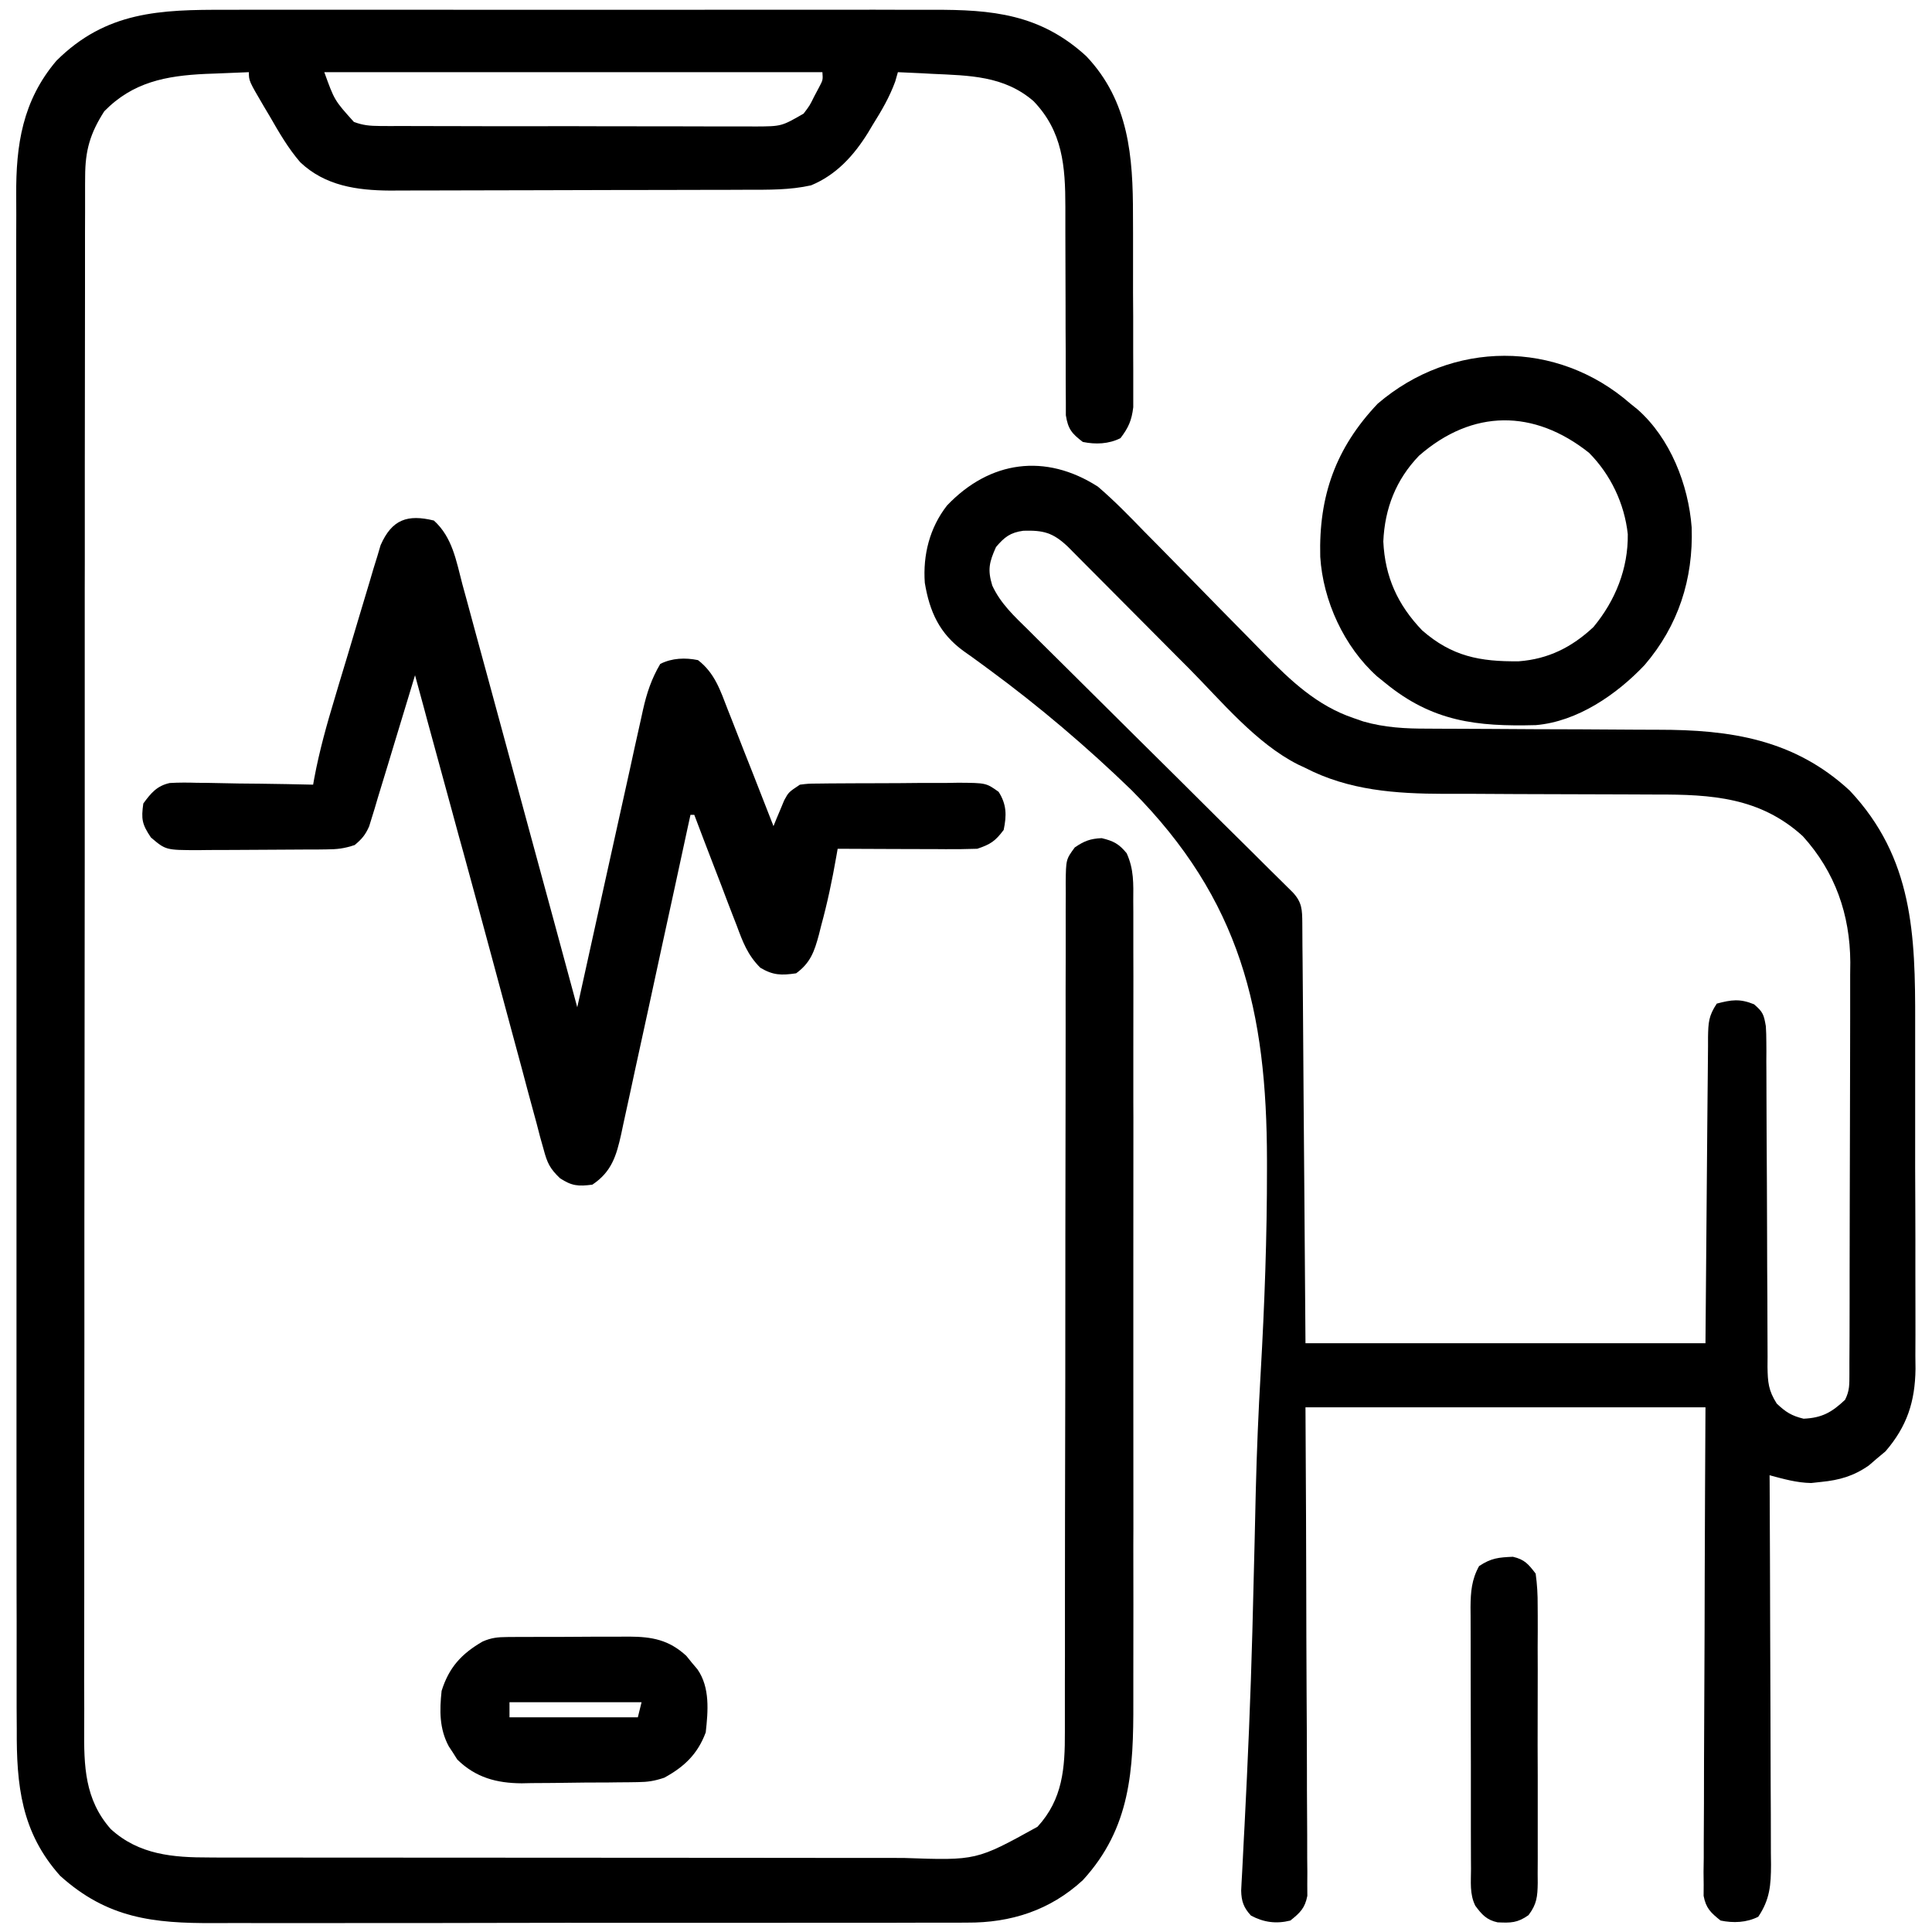 <svg width="28" height="28" viewBox="0 0 28 28" fill="none" xmlns="http://www.w3.org/2000/svg">
<g clip-path="url(#clip0_18874_17229)">
<path d="M3.279 0.142C3.401 0.142 3.523 0.142 3.645 0.141C3.974 0.14 4.304 0.141 4.634 0.141C4.98 0.142 5.326 0.141 5.672 0.141C6.29 0.141 6.908 0.141 7.526 0.142C8.086 0.143 8.645 0.143 9.205 0.142C9.856 0.141 10.507 0.141 11.158 0.141C11.502 0.142 11.846 0.142 12.19 0.141C12.513 0.14 12.837 0.141 13.16 0.142C13.279 0.142 13.397 0.142 13.516 0.142C14.38 0.138 15.078 0.204 15.744 0.815C16.362 1.467 16.421 2.272 16.42 3.125C16.42 3.209 16.42 3.294 16.421 3.378C16.421 3.554 16.421 3.73 16.421 3.907C16.42 4.132 16.421 4.357 16.423 4.583C16.423 4.757 16.424 4.931 16.423 5.105C16.423 5.188 16.424 5.271 16.424 5.354C16.425 5.47 16.424 5.586 16.424 5.702C16.424 5.768 16.424 5.834 16.424 5.902C16.401 6.094 16.355 6.197 16.239 6.35C16.068 6.436 15.878 6.443 15.693 6.405C15.533 6.283 15.479 6.219 15.447 6.018C15.447 5.92 15.447 5.92 15.447 5.819C15.446 5.782 15.446 5.746 15.446 5.708C15.445 5.629 15.445 5.55 15.445 5.471C15.446 5.345 15.446 5.22 15.445 5.094C15.443 4.872 15.443 4.651 15.443 4.429C15.443 4.075 15.442 3.721 15.44 3.367C15.439 3.244 15.44 3.121 15.44 2.998C15.44 2.409 15.401 1.905 14.979 1.466C14.552 1.097 14.049 1.095 13.508 1.07C13.461 1.067 13.413 1.065 13.364 1.062C13.247 1.057 13.13 1.051 13.013 1.046C13 1.091 12.987 1.136 12.974 1.182C12.89 1.411 12.776 1.605 12.647 1.811C12.614 1.868 12.614 1.868 12.579 1.925C12.374 2.255 12.12 2.535 11.755 2.686C11.447 2.755 11.14 2.75 10.826 2.75C10.736 2.75 10.736 2.75 10.644 2.751C10.446 2.751 10.248 2.752 10.05 2.752C9.912 2.752 9.774 2.753 9.636 2.753C9.384 2.754 9.132 2.754 8.879 2.754C8.509 2.754 8.139 2.755 7.769 2.757C7.447 2.758 7.126 2.759 6.804 2.759C6.668 2.759 6.531 2.759 6.395 2.76C6.204 2.761 6.013 2.761 5.822 2.761C5.766 2.761 5.71 2.762 5.653 2.762C5.173 2.759 4.711 2.693 4.351 2.351C4.176 2.148 4.044 1.92 3.911 1.688C3.881 1.639 3.852 1.589 3.821 1.537C3.607 1.172 3.607 1.172 3.607 1.046C3.444 1.052 3.281 1.059 3.118 1.066C3.05 1.069 3.05 1.069 2.98 1.071C2.406 1.098 1.925 1.189 1.511 1.613C1.307 1.932 1.235 2.177 1.234 2.556C1.234 2.616 1.234 2.616 1.233 2.678C1.233 2.813 1.233 2.948 1.233 3.083C1.233 3.181 1.233 3.279 1.232 3.376C1.232 3.645 1.232 3.914 1.232 4.182C1.232 4.472 1.231 4.762 1.231 5.052C1.23 5.62 1.229 6.188 1.229 6.755C1.229 7.217 1.229 7.678 1.229 8.14C1.229 8.273 1.229 8.406 1.228 8.539C1.228 8.638 1.228 8.638 1.228 8.739C1.227 9.99 1.227 11.242 1.228 12.493C1.228 13.637 1.227 14.782 1.225 15.927C1.223 17.102 1.222 18.277 1.223 19.453C1.223 20.113 1.222 20.772 1.221 21.432C1.22 21.994 1.22 22.556 1.221 23.118C1.221 23.404 1.221 23.691 1.22 23.977C1.219 24.24 1.219 24.502 1.221 24.765C1.221 24.86 1.221 24.954 1.22 25.049C1.216 25.593 1.226 26.078 1.605 26.508C2.016 26.883 2.511 26.921 3.039 26.92C3.086 26.92 3.133 26.921 3.181 26.921C3.338 26.921 3.494 26.921 3.65 26.921C3.763 26.921 3.875 26.921 3.987 26.921C4.292 26.922 4.597 26.922 4.902 26.922C5.092 26.922 5.283 26.922 5.474 26.922C6.139 26.923 6.804 26.923 7.469 26.923C8.088 26.923 8.708 26.924 9.327 26.924C9.86 26.925 10.392 26.925 10.924 26.925C11.242 26.925 11.559 26.926 11.877 26.926C12.176 26.927 12.475 26.927 12.774 26.926C12.884 26.926 12.993 26.926 13.102 26.927C14.151 26.964 14.151 26.964 15.036 26.475C15.403 26.077 15.435 25.622 15.433 25.102C15.433 25.047 15.433 24.993 15.433 24.937C15.434 24.756 15.433 24.575 15.433 24.394C15.433 24.264 15.433 24.134 15.434 24.004C15.434 23.724 15.434 23.444 15.434 23.165C15.434 22.76 15.435 22.355 15.435 21.951C15.437 21.294 15.438 20.637 15.439 19.98C15.439 19.941 15.439 19.901 15.439 19.861C15.439 19.303 15.44 18.745 15.44 18.187C15.44 18.147 15.44 18.108 15.44 18.067C15.44 18.028 15.44 17.989 15.44 17.948C15.44 17.294 15.441 16.639 15.443 15.984C15.444 15.617 15.444 15.249 15.444 14.881C15.443 14.536 15.444 14.191 15.445 13.846C15.445 13.719 15.445 13.592 15.445 13.465C15.444 13.292 15.445 13.119 15.446 12.947C15.446 12.896 15.445 12.845 15.445 12.793C15.449 12.455 15.449 12.455 15.577 12.281C15.714 12.188 15.8 12.155 15.966 12.147C16.137 12.188 16.216 12.229 16.328 12.365C16.435 12.599 16.426 12.807 16.424 13.061C16.425 13.115 16.425 13.169 16.425 13.224C16.426 13.405 16.425 13.585 16.425 13.766C16.425 13.895 16.425 14.024 16.426 14.154C16.426 14.505 16.426 14.857 16.425 15.209C16.425 15.428 16.425 15.648 16.425 15.868C16.425 15.905 16.425 15.941 16.425 15.979C16.426 16.053 16.426 16.127 16.426 16.201C16.426 16.897 16.426 17.592 16.425 18.288C16.424 18.884 16.424 19.48 16.425 20.076C16.426 20.768 16.426 21.461 16.426 22.153C16.425 22.227 16.425 22.301 16.425 22.375C16.425 22.412 16.425 22.448 16.425 22.486C16.425 22.741 16.425 22.997 16.426 23.253C16.426 23.597 16.426 23.942 16.425 24.287C16.425 24.413 16.425 24.54 16.425 24.666C16.428 25.647 16.388 26.492 15.693 27.249C15.219 27.686 14.649 27.868 14.016 27.864C13.965 27.864 13.914 27.864 13.861 27.865C13.692 27.866 13.523 27.865 13.353 27.865C13.231 27.865 13.109 27.865 12.987 27.866C12.657 27.867 12.327 27.867 11.996 27.866C11.72 27.866 11.444 27.867 11.168 27.867C10.479 27.868 9.79 27.868 9.101 27.867C8.504 27.866 7.907 27.867 7.309 27.868C6.695 27.87 6.081 27.87 5.466 27.87C5.122 27.87 4.778 27.87 4.433 27.871C4.109 27.872 3.785 27.871 3.461 27.87C3.342 27.87 3.224 27.87 3.105 27.871C2.221 27.875 1.557 27.803 0.872 27.186C0.306 26.553 0.238 25.87 0.243 25.057C0.242 24.958 0.242 24.858 0.241 24.759C0.24 24.487 0.241 24.216 0.241 23.944C0.242 23.651 0.241 23.357 0.24 23.064C0.239 22.49 0.239 21.915 0.239 21.341C0.24 20.874 0.24 20.407 0.239 19.94C0.239 19.874 0.239 19.807 0.239 19.739C0.239 19.604 0.239 19.469 0.239 19.334C0.238 18.067 0.238 16.801 0.239 15.534C0.24 14.377 0.239 13.219 0.238 12.06C0.236 10.871 0.236 9.681 0.236 8.491C0.236 8.357 0.236 8.222 0.236 8.088C0.236 8.021 0.236 7.955 0.236 7.887C0.236 7.421 0.236 6.955 0.235 6.488C0.234 5.92 0.234 5.352 0.235 4.783C0.236 4.494 0.236 4.204 0.235 3.914C0.234 3.648 0.235 3.383 0.236 3.117C0.236 3.021 0.236 2.925 0.235 2.83C0.23 2.101 0.326 1.46 0.817 0.881C1.537 0.164 2.32 0.139 3.279 0.142ZM4.7 1.046C4.847 1.454 4.847 1.454 5.129 1.767C5.262 1.817 5.362 1.825 5.504 1.826C5.556 1.826 5.607 1.826 5.66 1.827C5.716 1.827 5.772 1.827 5.83 1.826C5.919 1.827 5.919 1.827 6.01 1.827C6.206 1.828 6.402 1.828 6.599 1.828C6.735 1.828 6.872 1.828 7.008 1.829C7.294 1.829 7.58 1.829 7.866 1.829C8.159 1.828 8.453 1.829 8.747 1.83C9.101 1.831 9.456 1.831 9.81 1.831C9.945 1.831 10.081 1.831 10.216 1.832C10.405 1.833 10.594 1.832 10.782 1.832C10.866 1.832 10.866 1.832 10.952 1.833C11.326 1.831 11.326 1.831 11.646 1.647C11.735 1.53 11.735 1.53 11.8 1.398C11.822 1.355 11.845 1.312 11.869 1.268C11.927 1.159 11.927 1.159 11.919 1.046C9.537 1.046 7.155 1.046 4.7 1.046Z" fill="black"/>
<path d="M15.912 7.053C16.149 7.256 16.365 7.478 16.582 7.702C16.645 7.766 16.708 7.83 16.771 7.893C16.936 8.06 17.101 8.228 17.265 8.396C17.527 8.665 17.79 8.933 18.054 9.2C18.145 9.292 18.236 9.386 18.327 9.479C18.707 9.867 19.089 10.228 19.614 10.406C19.661 10.422 19.709 10.439 19.758 10.456C20.069 10.545 20.371 10.561 20.692 10.56C20.76 10.561 20.76 10.561 20.829 10.561C20.927 10.561 21.024 10.562 21.122 10.562C21.277 10.562 21.432 10.563 21.587 10.564C22.028 10.567 22.469 10.57 22.91 10.57C23.18 10.571 23.45 10.573 23.72 10.575C23.822 10.576 23.924 10.576 24.027 10.576C25.078 10.575 26.004 10.714 26.809 11.459C27.726 12.435 27.759 13.548 27.756 14.82C27.756 14.974 27.756 15.127 27.756 15.28C27.757 15.641 27.757 16.003 27.756 16.364C27.755 16.736 27.756 17.107 27.758 17.478C27.759 17.799 27.76 18.12 27.759 18.44C27.759 18.631 27.759 18.822 27.76 19.013C27.761 19.225 27.76 19.438 27.759 19.65C27.76 19.712 27.76 19.774 27.761 19.839C27.755 20.313 27.638 20.672 27.326 21.034C27.286 21.067 27.246 21.101 27.205 21.135C27.165 21.169 27.125 21.203 27.084 21.239C26.865 21.392 26.659 21.451 26.395 21.477C26.323 21.485 26.323 21.485 26.249 21.493C26.035 21.489 25.854 21.435 25.646 21.381C25.647 21.412 25.647 21.443 25.647 21.475C25.651 22.229 25.653 22.984 25.655 23.738C25.656 24.103 25.657 24.468 25.659 24.833C25.661 25.185 25.662 25.537 25.662 25.889C25.662 26.023 25.663 26.158 25.664 26.292C25.665 26.48 25.665 26.669 25.665 26.857C25.666 26.912 25.666 26.968 25.667 27.025C25.666 27.317 25.651 27.529 25.482 27.779C25.311 27.865 25.121 27.872 24.936 27.834C24.794 27.721 24.724 27.656 24.69 27.476C24.69 27.396 24.69 27.396 24.691 27.315C24.69 27.254 24.69 27.193 24.689 27.13C24.691 27.03 24.691 27.03 24.692 26.928C24.692 26.857 24.692 26.787 24.692 26.714C24.692 26.521 24.693 26.328 24.695 26.135C24.696 25.934 24.696 25.732 24.696 25.53C24.697 25.148 24.699 24.766 24.701 24.384C24.704 23.868 24.705 23.352 24.706 22.836C24.708 22.023 24.713 21.21 24.717 20.396C22.804 20.396 20.891 20.396 18.92 20.396C18.922 20.915 18.925 21.434 18.928 21.968C18.929 22.296 18.93 22.624 18.931 22.952C18.932 23.473 18.933 23.994 18.936 24.515C18.939 24.894 18.94 25.273 18.941 25.652C18.941 25.853 18.941 26.054 18.943 26.255C18.945 26.479 18.945 26.703 18.945 26.928C18.945 26.994 18.946 27.061 18.947 27.13C18.947 27.191 18.947 27.252 18.946 27.315C18.946 27.368 18.947 27.421 18.947 27.476C18.912 27.655 18.842 27.721 18.701 27.834C18.496 27.885 18.315 27.861 18.13 27.762C18.025 27.649 17.991 27.555 17.988 27.4C17.99 27.36 17.992 27.32 17.994 27.278C17.997 27.231 17.999 27.185 18.002 27.137C18.005 27.085 18.007 27.034 18.01 26.981C18.016 26.868 18.022 26.754 18.027 26.641C18.03 26.58 18.034 26.519 18.037 26.456C18.085 25.521 18.125 24.587 18.15 23.651C18.151 23.613 18.152 23.574 18.153 23.535C18.164 23.136 18.174 22.737 18.183 22.338C18.187 22.133 18.192 21.928 18.197 21.723C18.198 21.682 18.199 21.641 18.2 21.599C18.214 21.028 18.238 20.459 18.271 19.889C18.327 18.905 18.363 17.922 18.362 16.936C18.362 16.898 18.362 16.86 18.362 16.82C18.36 14.654 17.982 13.043 16.4 11.452C15.753 10.826 15.063 10.239 14.338 9.706C14.273 9.658 14.273 9.658 14.206 9.609C14.127 9.55 14.046 9.493 13.965 9.436C13.617 9.183 13.473 8.868 13.403 8.447C13.374 8.044 13.473 7.648 13.725 7.326C14.344 6.676 15.15 6.564 15.912 7.053ZM14.435 7.928C14.337 8.146 14.31 8.257 14.381 8.487C14.502 8.749 14.701 8.932 14.905 9.132C14.968 9.195 14.968 9.195 15.032 9.259C15.171 9.397 15.31 9.535 15.449 9.672C15.546 9.768 15.642 9.864 15.739 9.96C15.967 10.187 16.195 10.413 16.423 10.639C16.857 11.068 17.29 11.498 17.722 11.929C17.865 12.07 18.007 12.211 18.15 12.352C18.237 12.438 18.323 12.525 18.41 12.611C18.45 12.65 18.49 12.69 18.531 12.73C18.567 12.766 18.604 12.802 18.641 12.839C18.673 12.87 18.704 12.902 18.737 12.934C18.871 13.079 18.872 13.185 18.874 13.377C18.874 13.431 18.875 13.484 18.875 13.539C18.876 13.598 18.876 13.657 18.876 13.718C18.877 13.78 18.878 13.842 18.878 13.905C18.88 14.111 18.881 14.316 18.883 14.521C18.884 14.664 18.885 14.806 18.886 14.948C18.889 15.284 18.891 15.62 18.893 15.956C18.896 16.377 18.9 16.797 18.903 17.217C18.909 17.967 18.914 18.717 18.92 19.467C20.833 19.467 22.746 19.467 24.717 19.467C24.73 17.908 24.73 17.908 24.743 16.35C24.746 16.049 24.746 16.049 24.747 15.908C24.748 15.809 24.749 15.71 24.75 15.612C24.751 15.463 24.752 15.314 24.754 15.164C24.754 15.12 24.754 15.076 24.754 15.031C24.758 14.822 24.762 14.723 24.881 14.545C25.093 14.489 25.216 14.471 25.421 14.555C25.553 14.668 25.563 14.707 25.592 14.873C25.597 14.948 25.599 15.024 25.599 15.099C25.599 15.166 25.599 15.166 25.6 15.234C25.6 15.306 25.6 15.306 25.599 15.38C25.6 15.432 25.6 15.483 25.6 15.536C25.601 15.647 25.601 15.759 25.601 15.87C25.601 16.047 25.602 16.223 25.603 16.399C25.606 16.9 25.609 17.401 25.61 17.903C25.61 18.209 25.612 18.516 25.614 18.823C25.615 18.939 25.615 19.056 25.615 19.173C25.615 19.337 25.616 19.5 25.617 19.663C25.617 19.712 25.617 19.76 25.616 19.809C25.62 20.033 25.628 20.149 25.75 20.342C25.88 20.465 25.965 20.519 26.139 20.561C26.406 20.549 26.547 20.469 26.74 20.287C26.808 20.152 26.802 20.064 26.803 19.913C26.803 19.857 26.803 19.801 26.803 19.743C26.804 19.682 26.804 19.62 26.804 19.556C26.804 19.492 26.804 19.427 26.805 19.36C26.805 19.182 26.806 19.004 26.806 18.826C26.806 18.715 26.806 18.604 26.806 18.492C26.807 18.143 26.808 17.795 26.808 17.446C26.808 17.044 26.809 16.642 26.811 16.241C26.812 15.93 26.812 15.619 26.813 15.308C26.813 15.122 26.813 14.937 26.814 14.751C26.815 14.544 26.815 14.336 26.814 14.129C26.815 14.038 26.815 14.038 26.816 13.945C26.812 13.254 26.596 12.635 26.127 12.118C25.509 11.555 24.802 11.513 24.01 11.515C23.853 11.515 23.697 11.514 23.54 11.513C23.208 11.511 22.875 11.51 22.543 11.51C22.158 11.509 21.773 11.508 21.388 11.505C21.235 11.505 21.082 11.505 20.93 11.505C20.228 11.503 19.549 11.457 18.913 11.127C18.88 11.112 18.848 11.097 18.814 11.081C18.206 10.775 17.703 10.163 17.23 9.686C17.176 9.632 17.122 9.578 17.068 9.524C16.9 9.355 16.733 9.187 16.565 9.018C16.369 8.821 16.172 8.623 15.976 8.426C15.898 8.348 15.82 8.269 15.742 8.191C15.695 8.143 15.648 8.096 15.599 8.047C15.558 8.005 15.517 7.964 15.474 7.921C15.257 7.716 15.118 7.684 14.831 7.692C14.642 7.718 14.558 7.783 14.435 7.928Z" fill="black"/>
<path d="M6.288 7.544C6.558 7.787 6.613 8.133 6.702 8.471C6.73 8.57 6.73 8.57 6.757 8.671C6.807 8.852 6.856 9.033 6.904 9.214C6.955 9.403 7.007 9.593 7.059 9.782C7.157 10.14 7.254 10.498 7.351 10.857C7.461 11.265 7.572 11.673 7.683 12.081C7.912 12.92 8.139 13.759 8.366 14.598C8.379 14.541 8.391 14.483 8.405 14.424C8.524 13.882 8.644 13.339 8.764 12.797C8.826 12.518 8.888 12.239 8.949 11.961C9.008 11.691 9.068 11.422 9.128 11.153C9.15 11.051 9.173 10.948 9.195 10.845C9.227 10.701 9.259 10.558 9.291 10.414C9.3 10.371 9.309 10.329 9.319 10.286C9.373 10.045 9.442 9.837 9.569 9.622C9.74 9.536 9.931 9.529 10.116 9.567C10.36 9.755 10.44 10.007 10.548 10.286C10.576 10.358 10.576 10.358 10.606 10.432C10.666 10.585 10.726 10.739 10.786 10.893C10.827 10.998 10.868 11.102 10.91 11.206C11.01 11.462 11.11 11.717 11.21 11.973C11.224 11.939 11.238 11.905 11.252 11.869C11.271 11.825 11.29 11.78 11.309 11.734C11.328 11.69 11.346 11.645 11.365 11.599C11.429 11.481 11.429 11.481 11.593 11.372C11.715 11.357 11.715 11.357 11.859 11.356C11.913 11.355 11.967 11.354 12.023 11.354C12.11 11.354 12.11 11.354 12.199 11.353C12.259 11.353 12.319 11.353 12.381 11.352C12.508 11.352 12.634 11.351 12.761 11.351C12.956 11.351 13.15 11.349 13.344 11.347C13.467 11.347 13.59 11.347 13.713 11.347C13.772 11.346 13.83 11.345 13.89 11.344C14.292 11.347 14.292 11.347 14.473 11.476C14.59 11.66 14.59 11.817 14.546 12.028C14.425 12.19 14.355 12.237 14.163 12.301C14.01 12.306 13.858 12.308 13.704 12.307C13.66 12.307 13.615 12.306 13.569 12.306C13.426 12.306 13.284 12.306 13.141 12.305C13.044 12.305 12.948 12.304 12.851 12.304C12.614 12.303 12.377 12.303 12.14 12.301C12.133 12.339 12.127 12.376 12.12 12.415C12.061 12.754 11.991 13.087 11.9 13.419C11.89 13.461 11.879 13.504 11.868 13.547C11.803 13.787 11.747 13.954 11.538 14.106C11.325 14.137 11.205 14.136 11.019 14.025C10.835 13.841 10.765 13.652 10.676 13.411C10.658 13.366 10.64 13.32 10.622 13.273C10.565 13.127 10.51 12.981 10.455 12.835C10.416 12.735 10.378 12.636 10.34 12.537C10.246 12.295 10.154 12.052 10.062 11.809C10.043 11.809 10.025 11.809 10.007 11.809C9.993 11.871 9.98 11.933 9.966 11.996C9.841 12.578 9.714 13.16 9.587 13.742C9.522 14.041 9.457 14.34 9.393 14.639C9.33 14.928 9.268 15.216 9.204 15.505C9.18 15.615 9.157 15.725 9.133 15.835C9.1 15.989 9.066 16.144 9.032 16.298C9.018 16.366 9.018 16.366 9.003 16.436C8.933 16.75 8.865 16.982 8.585 17.169C8.382 17.195 8.288 17.189 8.116 17.076C7.968 16.935 7.93 16.852 7.878 16.656C7.861 16.596 7.845 16.537 7.827 16.475C7.81 16.41 7.793 16.345 7.776 16.278C7.757 16.209 7.738 16.14 7.719 16.069C7.667 15.88 7.617 15.691 7.567 15.502C7.514 15.305 7.461 15.107 7.407 14.91C7.317 14.577 7.227 14.244 7.138 13.911C6.999 13.393 6.857 12.874 6.716 12.356C6.692 12.272 6.669 12.188 6.646 12.104C6.612 11.98 6.579 11.856 6.545 11.732C6.428 11.305 6.312 10.878 6.195 10.45C6.168 10.349 6.168 10.349 6.14 10.245C6.098 10.092 6.056 9.939 6.015 9.786C5.994 9.854 5.973 9.923 5.952 9.994C5.875 10.249 5.798 10.504 5.72 10.758C5.686 10.868 5.653 10.979 5.62 11.089C5.572 11.248 5.524 11.406 5.475 11.564C5.461 11.614 5.446 11.663 5.431 11.714C5.409 11.783 5.409 11.783 5.388 11.853C5.375 11.894 5.363 11.934 5.35 11.976C5.297 12.098 5.242 12.163 5.14 12.247C4.986 12.298 4.89 12.309 4.73 12.31C4.681 12.311 4.631 12.311 4.58 12.312C4.5 12.312 4.5 12.312 4.419 12.312C4.364 12.313 4.309 12.313 4.252 12.313C4.136 12.314 4.02 12.314 3.903 12.315C3.726 12.315 3.548 12.317 3.37 12.318C3.257 12.319 3.144 12.319 3.031 12.319C2.952 12.32 2.952 12.32 2.87 12.321C2.402 12.32 2.402 12.32 2.187 12.137C2.058 11.945 2.045 11.872 2.077 11.645C2.186 11.496 2.273 11.389 2.46 11.348C2.593 11.34 2.723 11.341 2.856 11.345C2.928 11.345 2.928 11.345 3.002 11.346C3.155 11.348 3.308 11.351 3.461 11.355C3.566 11.356 3.67 11.357 3.774 11.358C4.029 11.361 4.283 11.366 4.538 11.372C4.544 11.341 4.549 11.309 4.555 11.277C4.629 10.88 4.737 10.496 4.854 10.109C4.874 10.043 4.894 9.976 4.914 9.907C4.956 9.767 4.999 9.627 5.041 9.487C5.095 9.308 5.148 9.129 5.201 8.95C5.252 8.778 5.304 8.606 5.356 8.434C5.375 8.37 5.394 8.306 5.413 8.24C5.432 8.18 5.45 8.121 5.469 8.06C5.492 7.981 5.492 7.981 5.516 7.901C5.681 7.526 5.907 7.451 6.288 7.544Z" fill="black"/>
<path d="M23.63 5.851C23.681 5.892 23.681 5.892 23.733 5.934C24.207 6.352 24.47 7.024 24.517 7.644C24.542 8.392 24.323 9.069 23.835 9.638C23.431 10.065 22.862 10.458 22.258 10.509C21.401 10.532 20.76 10.459 20.076 9.898C20.037 9.866 19.998 9.835 19.958 9.803C19.479 9.373 19.174 8.708 19.134 8.069C19.111 7.187 19.358 6.493 19.966 5.851C21.041 4.929 22.567 4.921 23.63 5.851ZM20.565 6.605C20.232 6.951 20.069 7.368 20.048 7.847C20.072 8.361 20.256 8.765 20.61 9.135C21.043 9.514 21.449 9.59 22.011 9.584C22.439 9.552 22.781 9.38 23.093 9.088C23.412 8.704 23.598 8.238 23.591 7.741C23.543 7.298 23.342 6.877 23.029 6.562C22.233 5.93 21.342 5.926 20.565 6.605Z" fill="black"/>
<path d="M7.351 23.725C7.398 23.725 7.446 23.724 7.494 23.724C7.57 23.724 7.57 23.724 7.647 23.724C7.699 23.724 7.752 23.723 7.806 23.723C7.916 23.723 8.027 23.723 8.137 23.723C8.306 23.723 8.475 23.722 8.644 23.72C8.751 23.72 8.859 23.72 8.966 23.72C9.017 23.72 9.067 23.719 9.119 23.719C9.45 23.721 9.694 23.765 9.947 23.998C9.973 24.03 9.999 24.062 10.026 24.096C10.067 24.144 10.067 24.144 10.108 24.193C10.292 24.457 10.262 24.801 10.228 25.107C10.112 25.419 9.919 25.605 9.627 25.764C9.479 25.813 9.391 25.826 9.24 25.828C9.195 25.829 9.151 25.829 9.105 25.83C9.033 25.831 9.033 25.831 8.959 25.831C8.885 25.832 8.885 25.832 8.809 25.833C8.703 25.833 8.598 25.834 8.493 25.834C8.333 25.835 8.173 25.838 8.012 25.84C7.91 25.841 7.807 25.841 7.705 25.842C7.657 25.843 7.61 25.843 7.561 25.845C7.197 25.843 6.892 25.761 6.627 25.5C6.598 25.453 6.598 25.453 6.567 25.405C6.547 25.373 6.526 25.341 6.504 25.309C6.366 25.053 6.37 24.789 6.4 24.506C6.506 24.167 6.687 23.968 6.995 23.79C7.123 23.735 7.212 23.726 7.351 23.725ZM7.384 24.67C7.384 24.742 7.384 24.814 7.384 24.889C7.998 24.889 8.611 24.889 9.244 24.889C9.262 24.816 9.28 24.744 9.298 24.67C8.667 24.67 8.035 24.67 7.384 24.67Z" fill="black"/>
<path d="M21.926 22.562C22.096 22.601 22.151 22.669 22.256 22.806C22.278 22.968 22.286 23.108 22.285 23.27C22.285 23.316 22.285 23.363 22.286 23.411C22.287 23.565 22.286 23.719 22.285 23.873C22.286 23.98 22.286 24.087 22.286 24.194C22.286 24.418 22.286 24.643 22.285 24.867C22.284 25.155 22.284 25.442 22.286 25.73C22.287 25.951 22.286 26.172 22.286 26.393C22.285 26.499 22.286 26.605 22.286 26.711C22.287 26.86 22.286 27.008 22.285 27.156C22.285 27.2 22.286 27.244 22.286 27.289C22.283 27.486 22.273 27.597 22.152 27.756C21.993 27.869 21.894 27.869 21.704 27.86C21.546 27.826 21.475 27.747 21.381 27.619C21.297 27.45 21.319 27.271 21.319 27.085C21.319 27.041 21.318 26.997 21.318 26.952C21.318 26.806 21.318 26.661 21.317 26.516C21.317 26.415 21.317 26.314 21.317 26.213C21.317 26.001 21.317 25.789 21.317 25.577C21.317 25.306 21.316 25.034 21.315 24.763C21.314 24.554 21.314 24.346 21.314 24.137C21.314 24.037 21.314 23.937 21.314 23.837C21.313 23.697 21.313 23.557 21.313 23.416C21.313 23.375 21.313 23.334 21.312 23.291C21.314 23.07 21.328 22.892 21.436 22.697C21.612 22.58 21.719 22.571 21.926 22.562Z" fill="black"/>
</g>
<defs>
<clipPath id="clip0_18874_17229">
<rect width="28" height="28" fill="white"/>
</clipPath>
</defs>
</svg>
